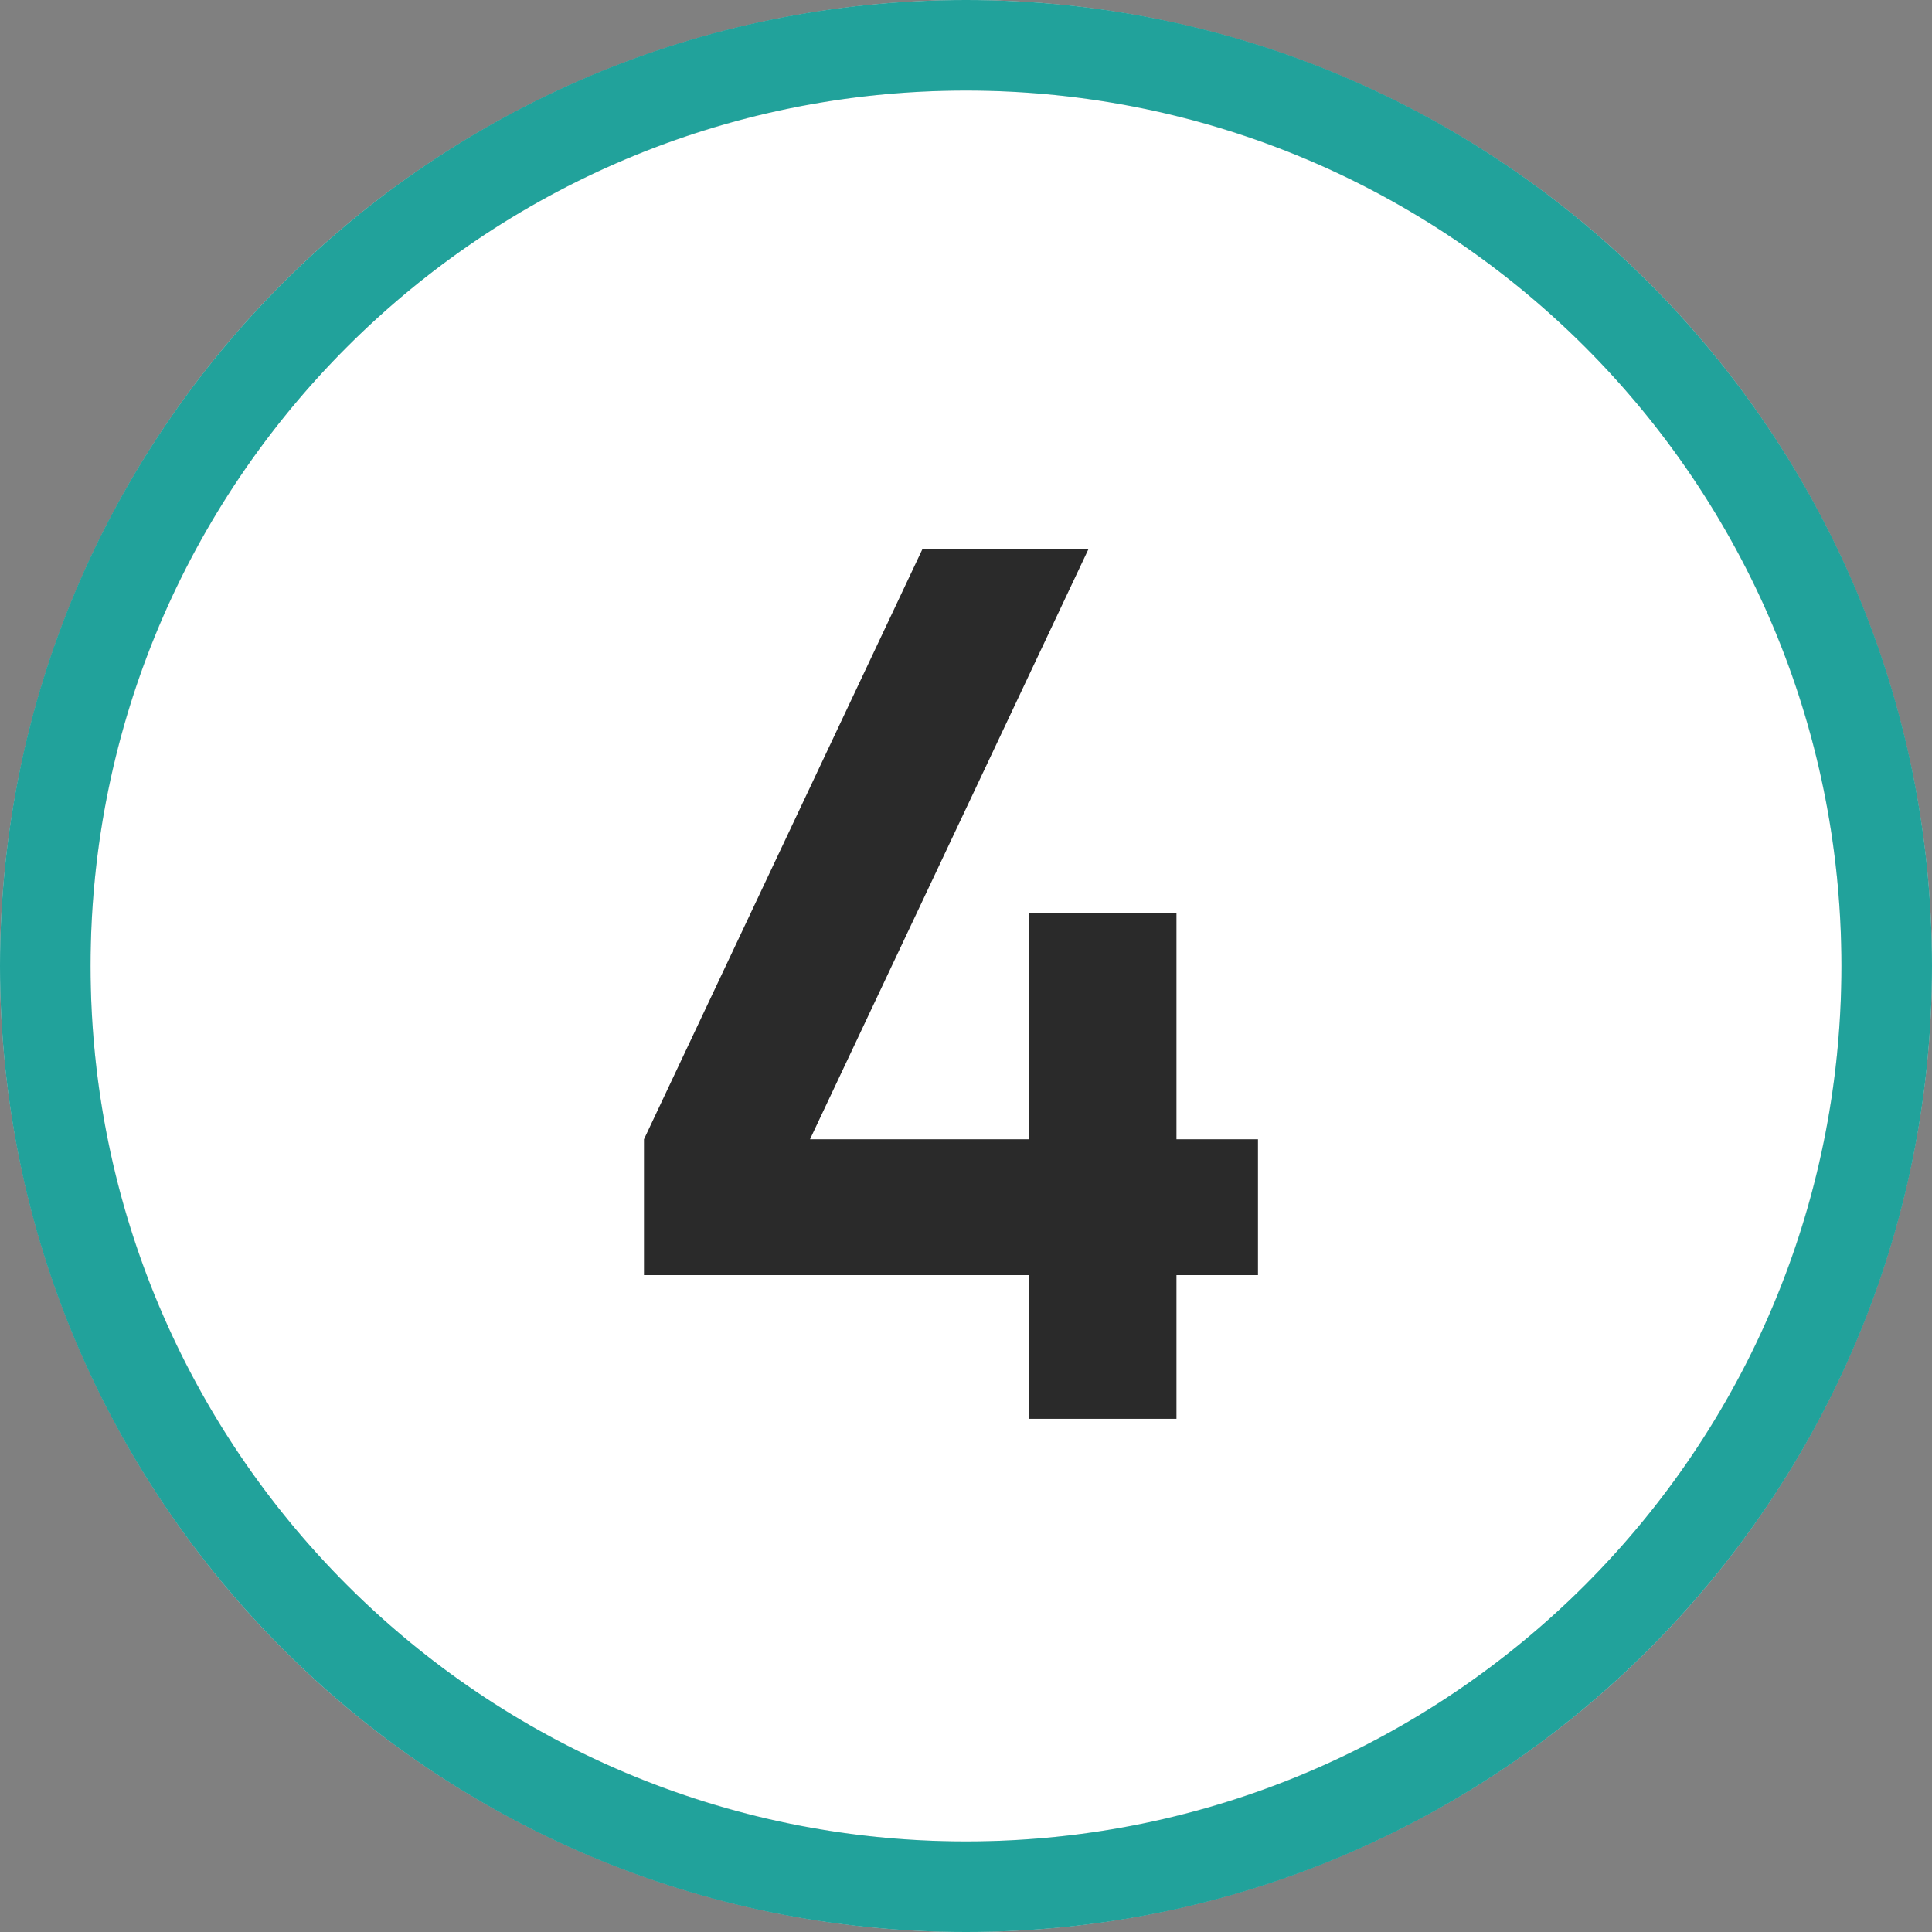 <svg xmlns="http://www.w3.org/2000/svg" width="64" height="64" fill="none" viewBox="0 0 64 64"><rect x="0" y="0" width="64" height="64" fill="#808080" stroke="none"/><circle cx="32" cy="32" r="30.5" fill="#fff" stroke="#DDD" stroke-width="3"/><path fill="#21a29b" fill-rule="evenodd" d="M32 61c16.016 0 29-12.984 29-29S48.016 3 32 3 3 15.984 3 32s12.984 29 29 29Zm0 3c17.673 0 32-14.327 32-32C64 14.327 49.673 0 32 0 14.327 0 0 14.327 0 32c0 17.673 14.327 32 32 32Z" clip-rule="evenodd"/><path fill="#2A2A2A" d="M34.092 47v-4.76h-12.76v-4.5l9.22-19.54h5.5l-9.22 19.54h7.26v-7.5h4.88v7.5h2.7v4.5h-2.7V47h-4.88Z"/></svg>